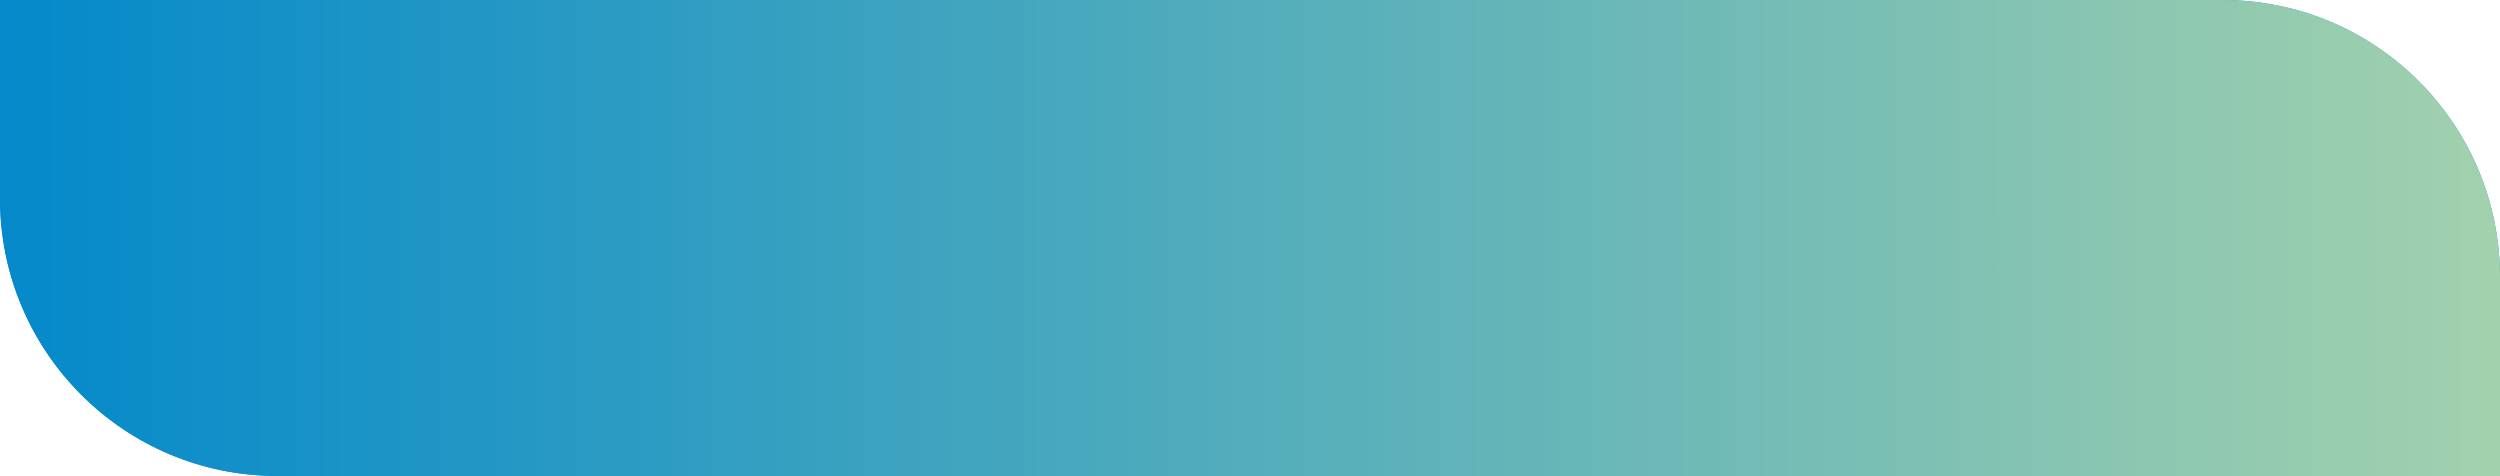 <?xml version="1.0" encoding="UTF-8"?> <svg xmlns="http://www.w3.org/2000/svg" width="541" height="103" viewBox="0 0 541 103" fill="none"> <path d="M0 0H481C514.137 0 541 26.863 541 60V103H60C26.863 103 0 76.137 0 43V0Z" fill="#2193D5"></path> <path d="M0 0H481C514.137 0 541 26.863 541 60V103H60C26.863 103 0 76.137 0 43V0Z" fill="url(#paint0_linear_261_18180)"></path> <defs> <linearGradient id="paint0_linear_261_18180" x1="0" y1="51.5" x2="540.987" y2="51.5" gradientUnits="userSpaceOnUse"> <stop stop-color="#0489CA"></stop> <stop offset="1" stop-color="#A2D1AD"></stop> </linearGradient> </defs> </svg> 